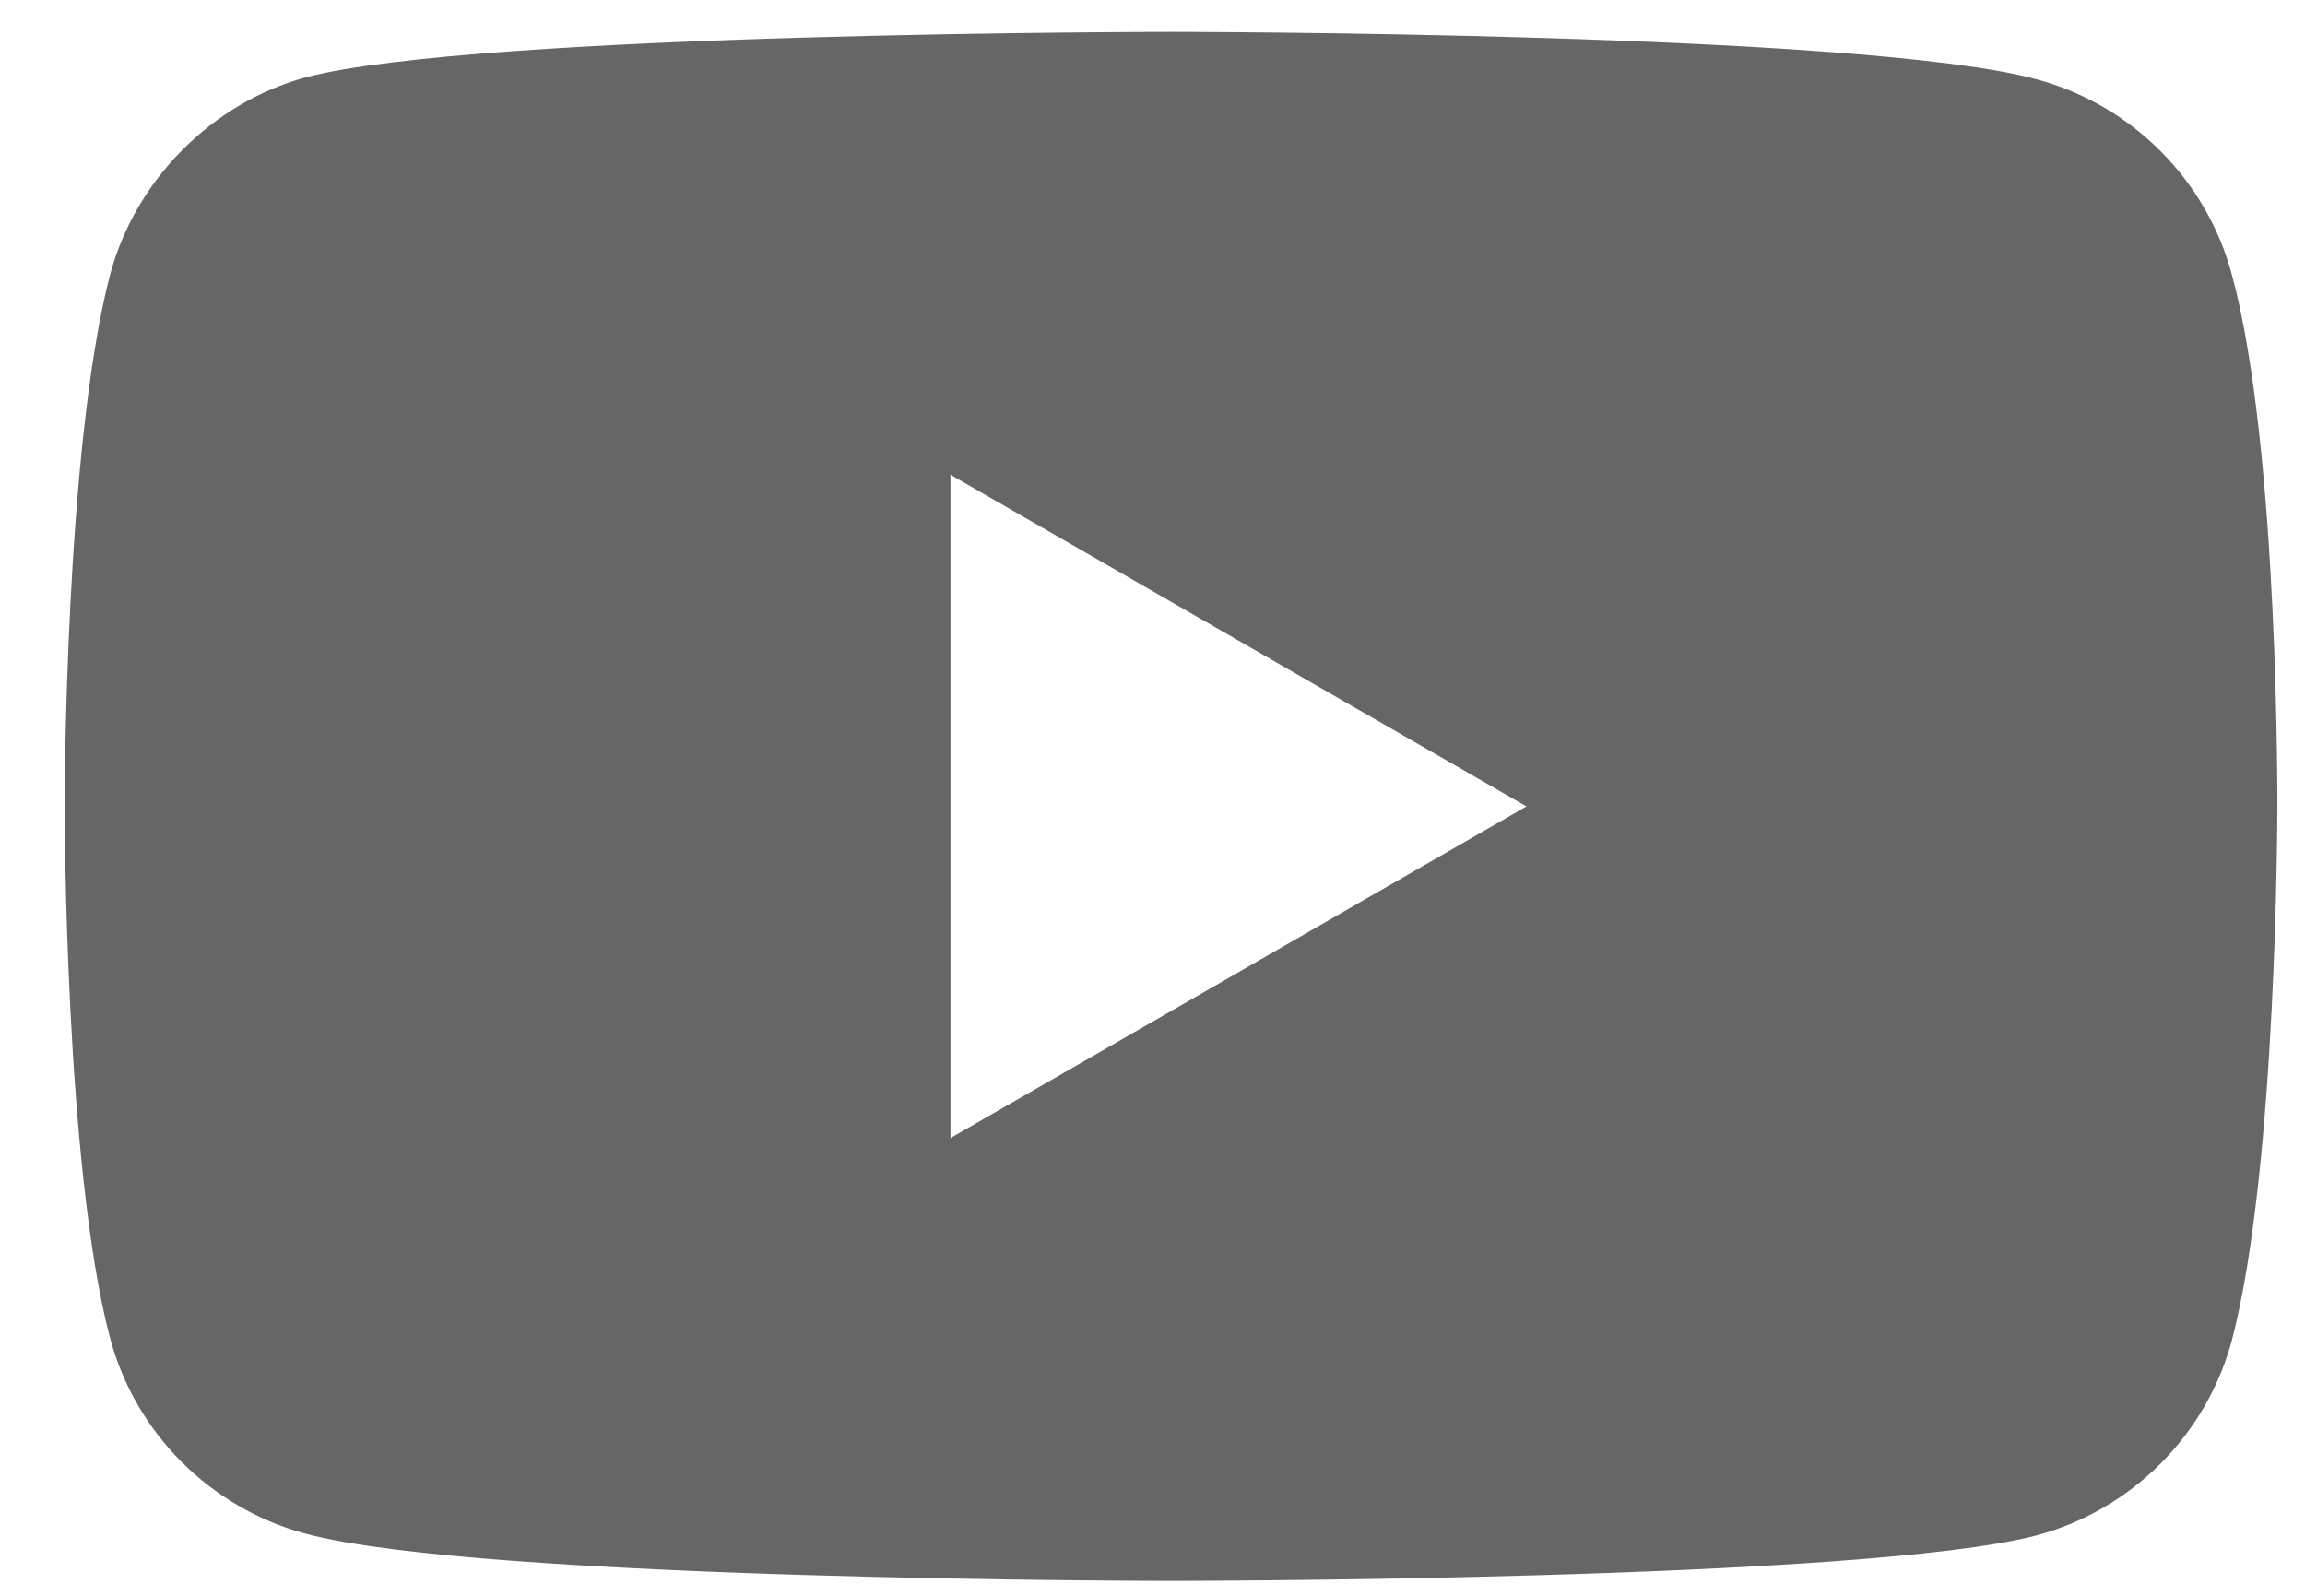 <svg width="26" height="18" viewBox="0 0 26 18" fill="none" xmlns="http://www.w3.org/2000/svg">
<path opacity="0.6" d="M25.174 3.094C24.887 2.025 24.044 1.183 22.974 0.895C21.021 0.36 13.208 0.36 13.208 0.36C13.208 0.36 5.396 0.36 3.442 0.874C2.394 1.162 1.53 2.025 1.243 3.094C0.729 5.047 0.729 9.096 0.729 9.096C0.729 9.096 0.729 13.166 1.243 15.098C1.53 16.167 2.373 17.01 3.443 17.298C5.416 17.832 13.209 17.832 13.209 17.832C13.209 17.832 21.021 17.832 22.974 17.318C24.044 17.031 24.887 16.188 25.175 15.119C25.688 13.166 25.688 9.117 25.688 9.117C25.688 9.117 25.709 5.047 25.174 3.094ZM10.721 12.837V5.355L17.218 9.096L10.721 12.837Z" fill="black"/>
</svg>
